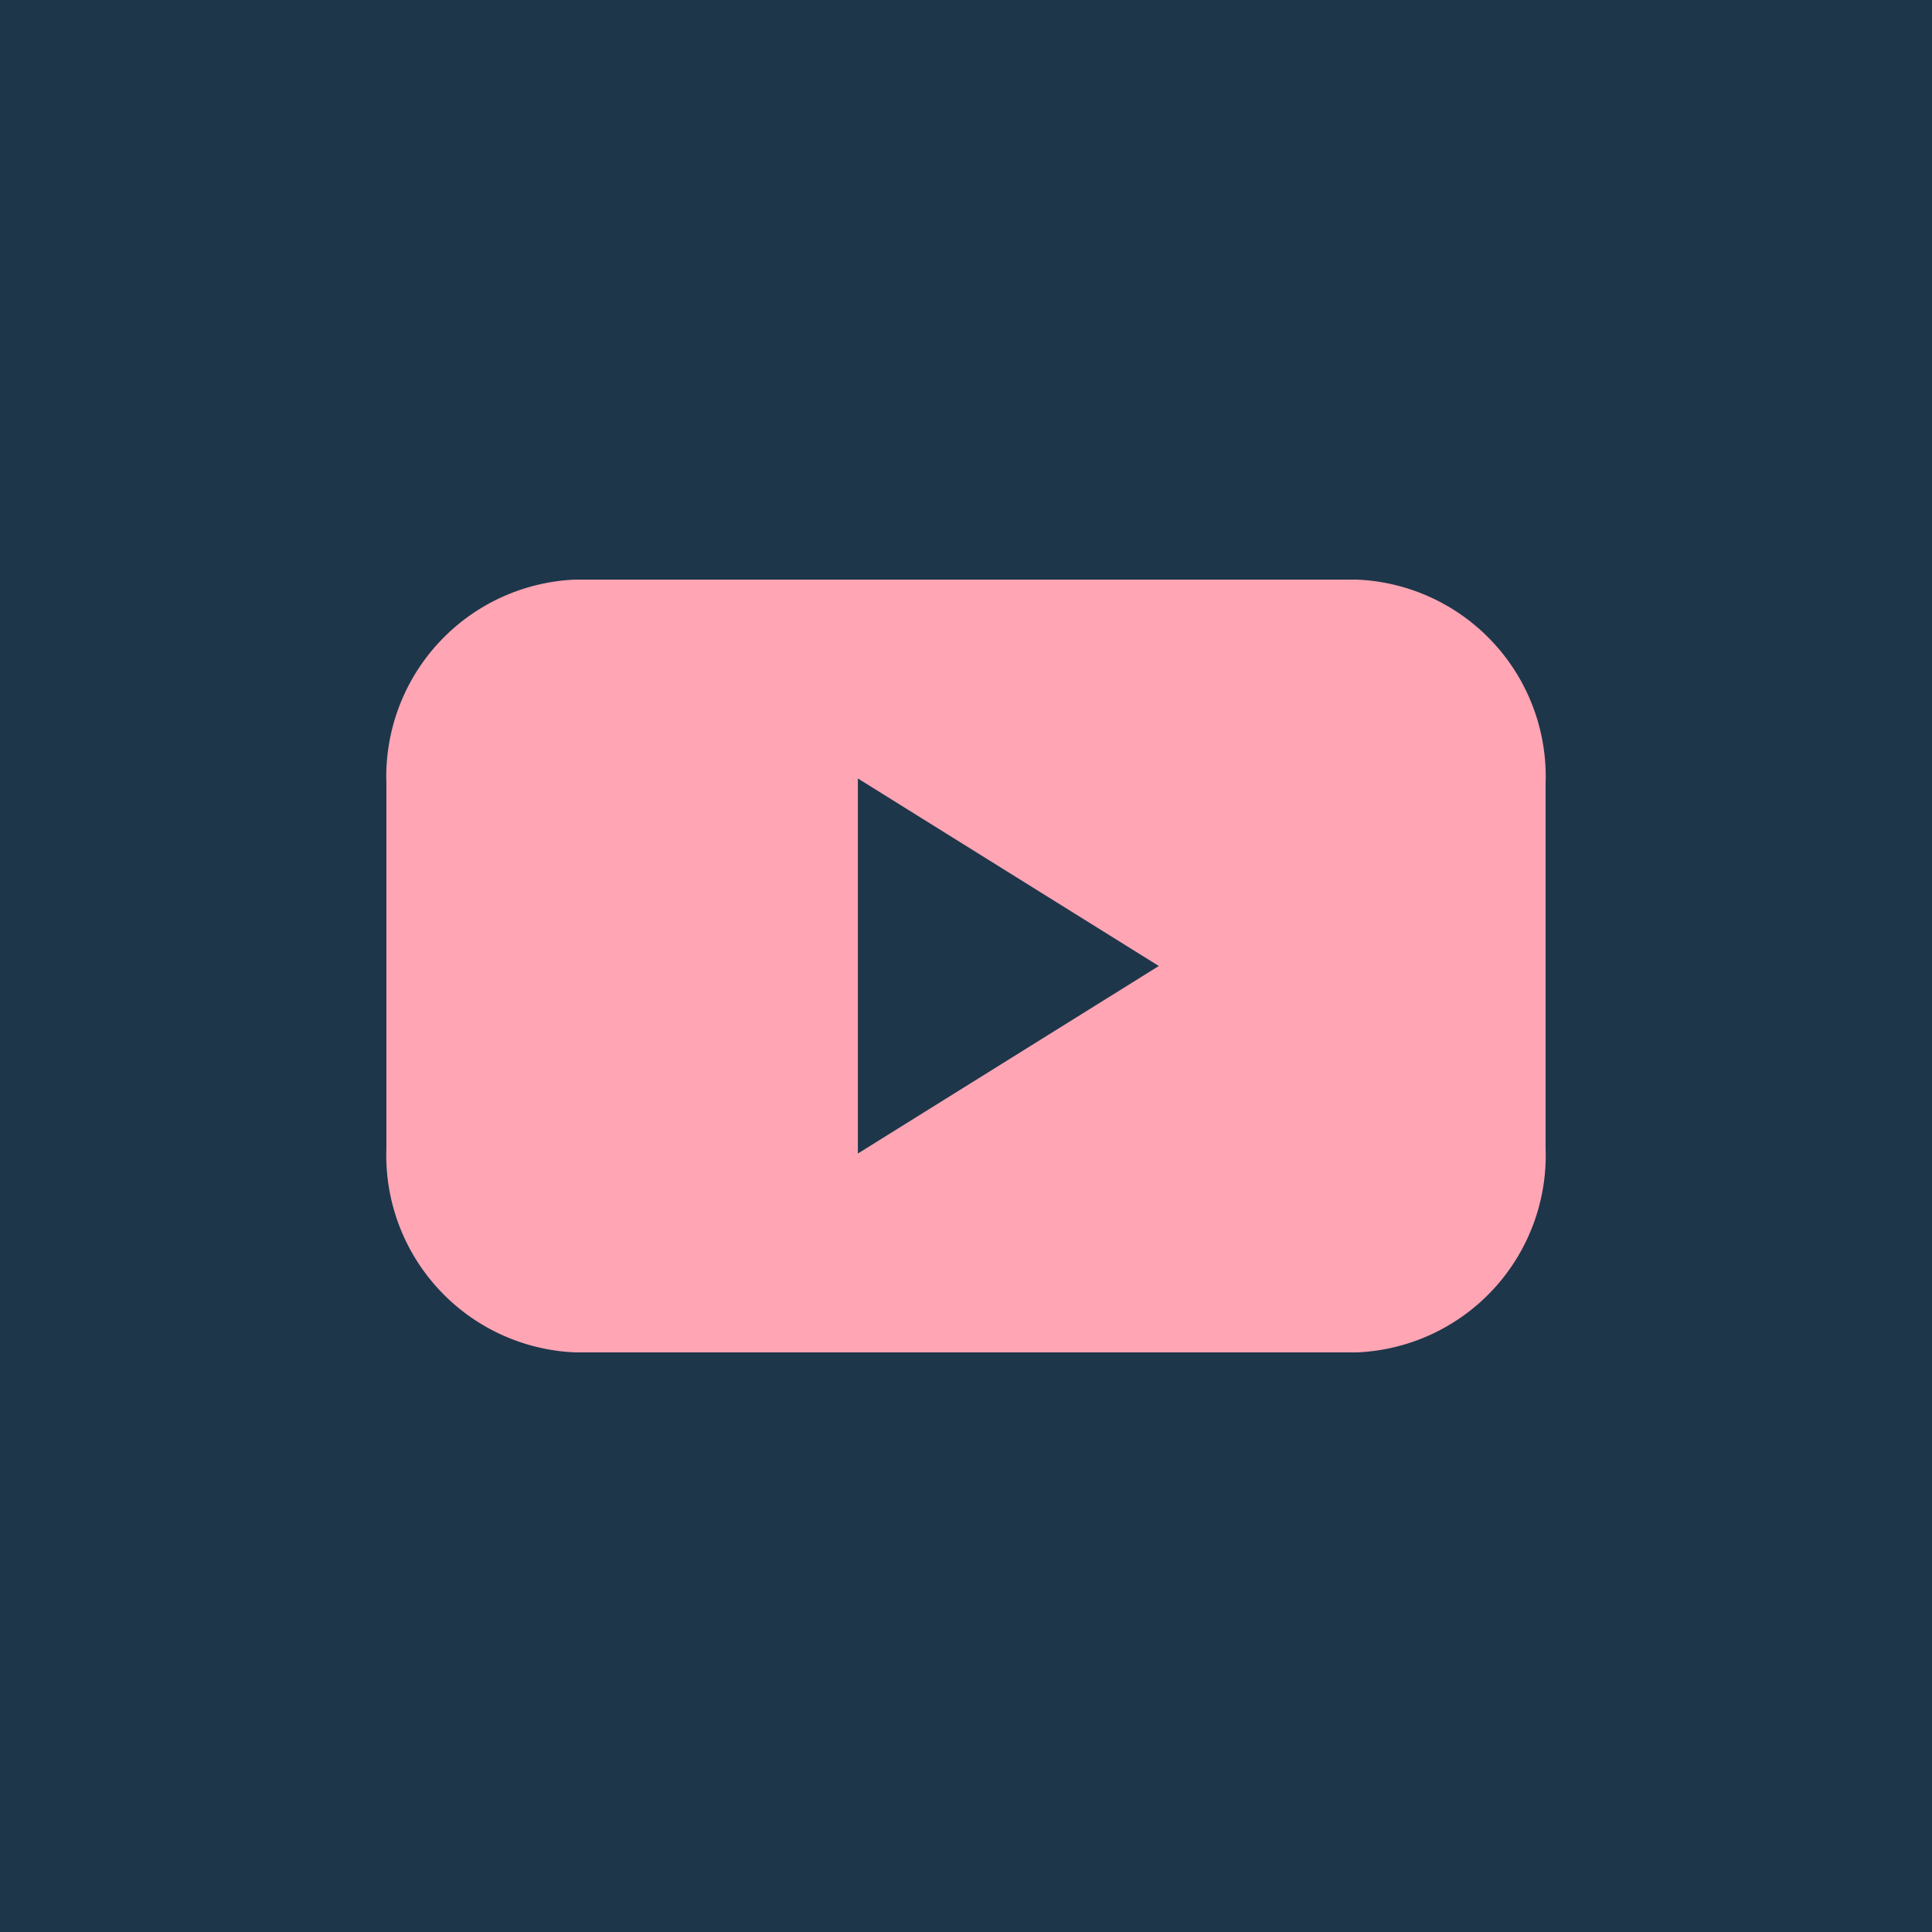 <svg xmlns="http://www.w3.org/2000/svg" width="30" height="30" viewBox="0 0 30 30"><g id="Gruppe_835" data-name="Gruppe 835" transform="translate(824 -14212)"><path id="Rechteck_389" data-name="Rechteck 389" transform="translate(-824 14212)" fill="#1d364a" d="M0 0h30v30H0z"/><path id="Differenzmenge_1" data-name="Differenzmenge 1" d="M-802.934 14233h-12.131a3.062 3.062 0 01-2.935-3.168v-5.664a3.062 3.062 0 012.935-3.168h12.131a3.061 3.061 0 012.934 3.168v5.664a3.061 3.061 0 01-2.934 3.168zm-7.745-8.912v5.824l4.673-2.912z" fill="#ffa5b4" stroke="rgba(0,0,0,0)" stroke-miterlimit="10" stroke-width="1"/></g></svg>